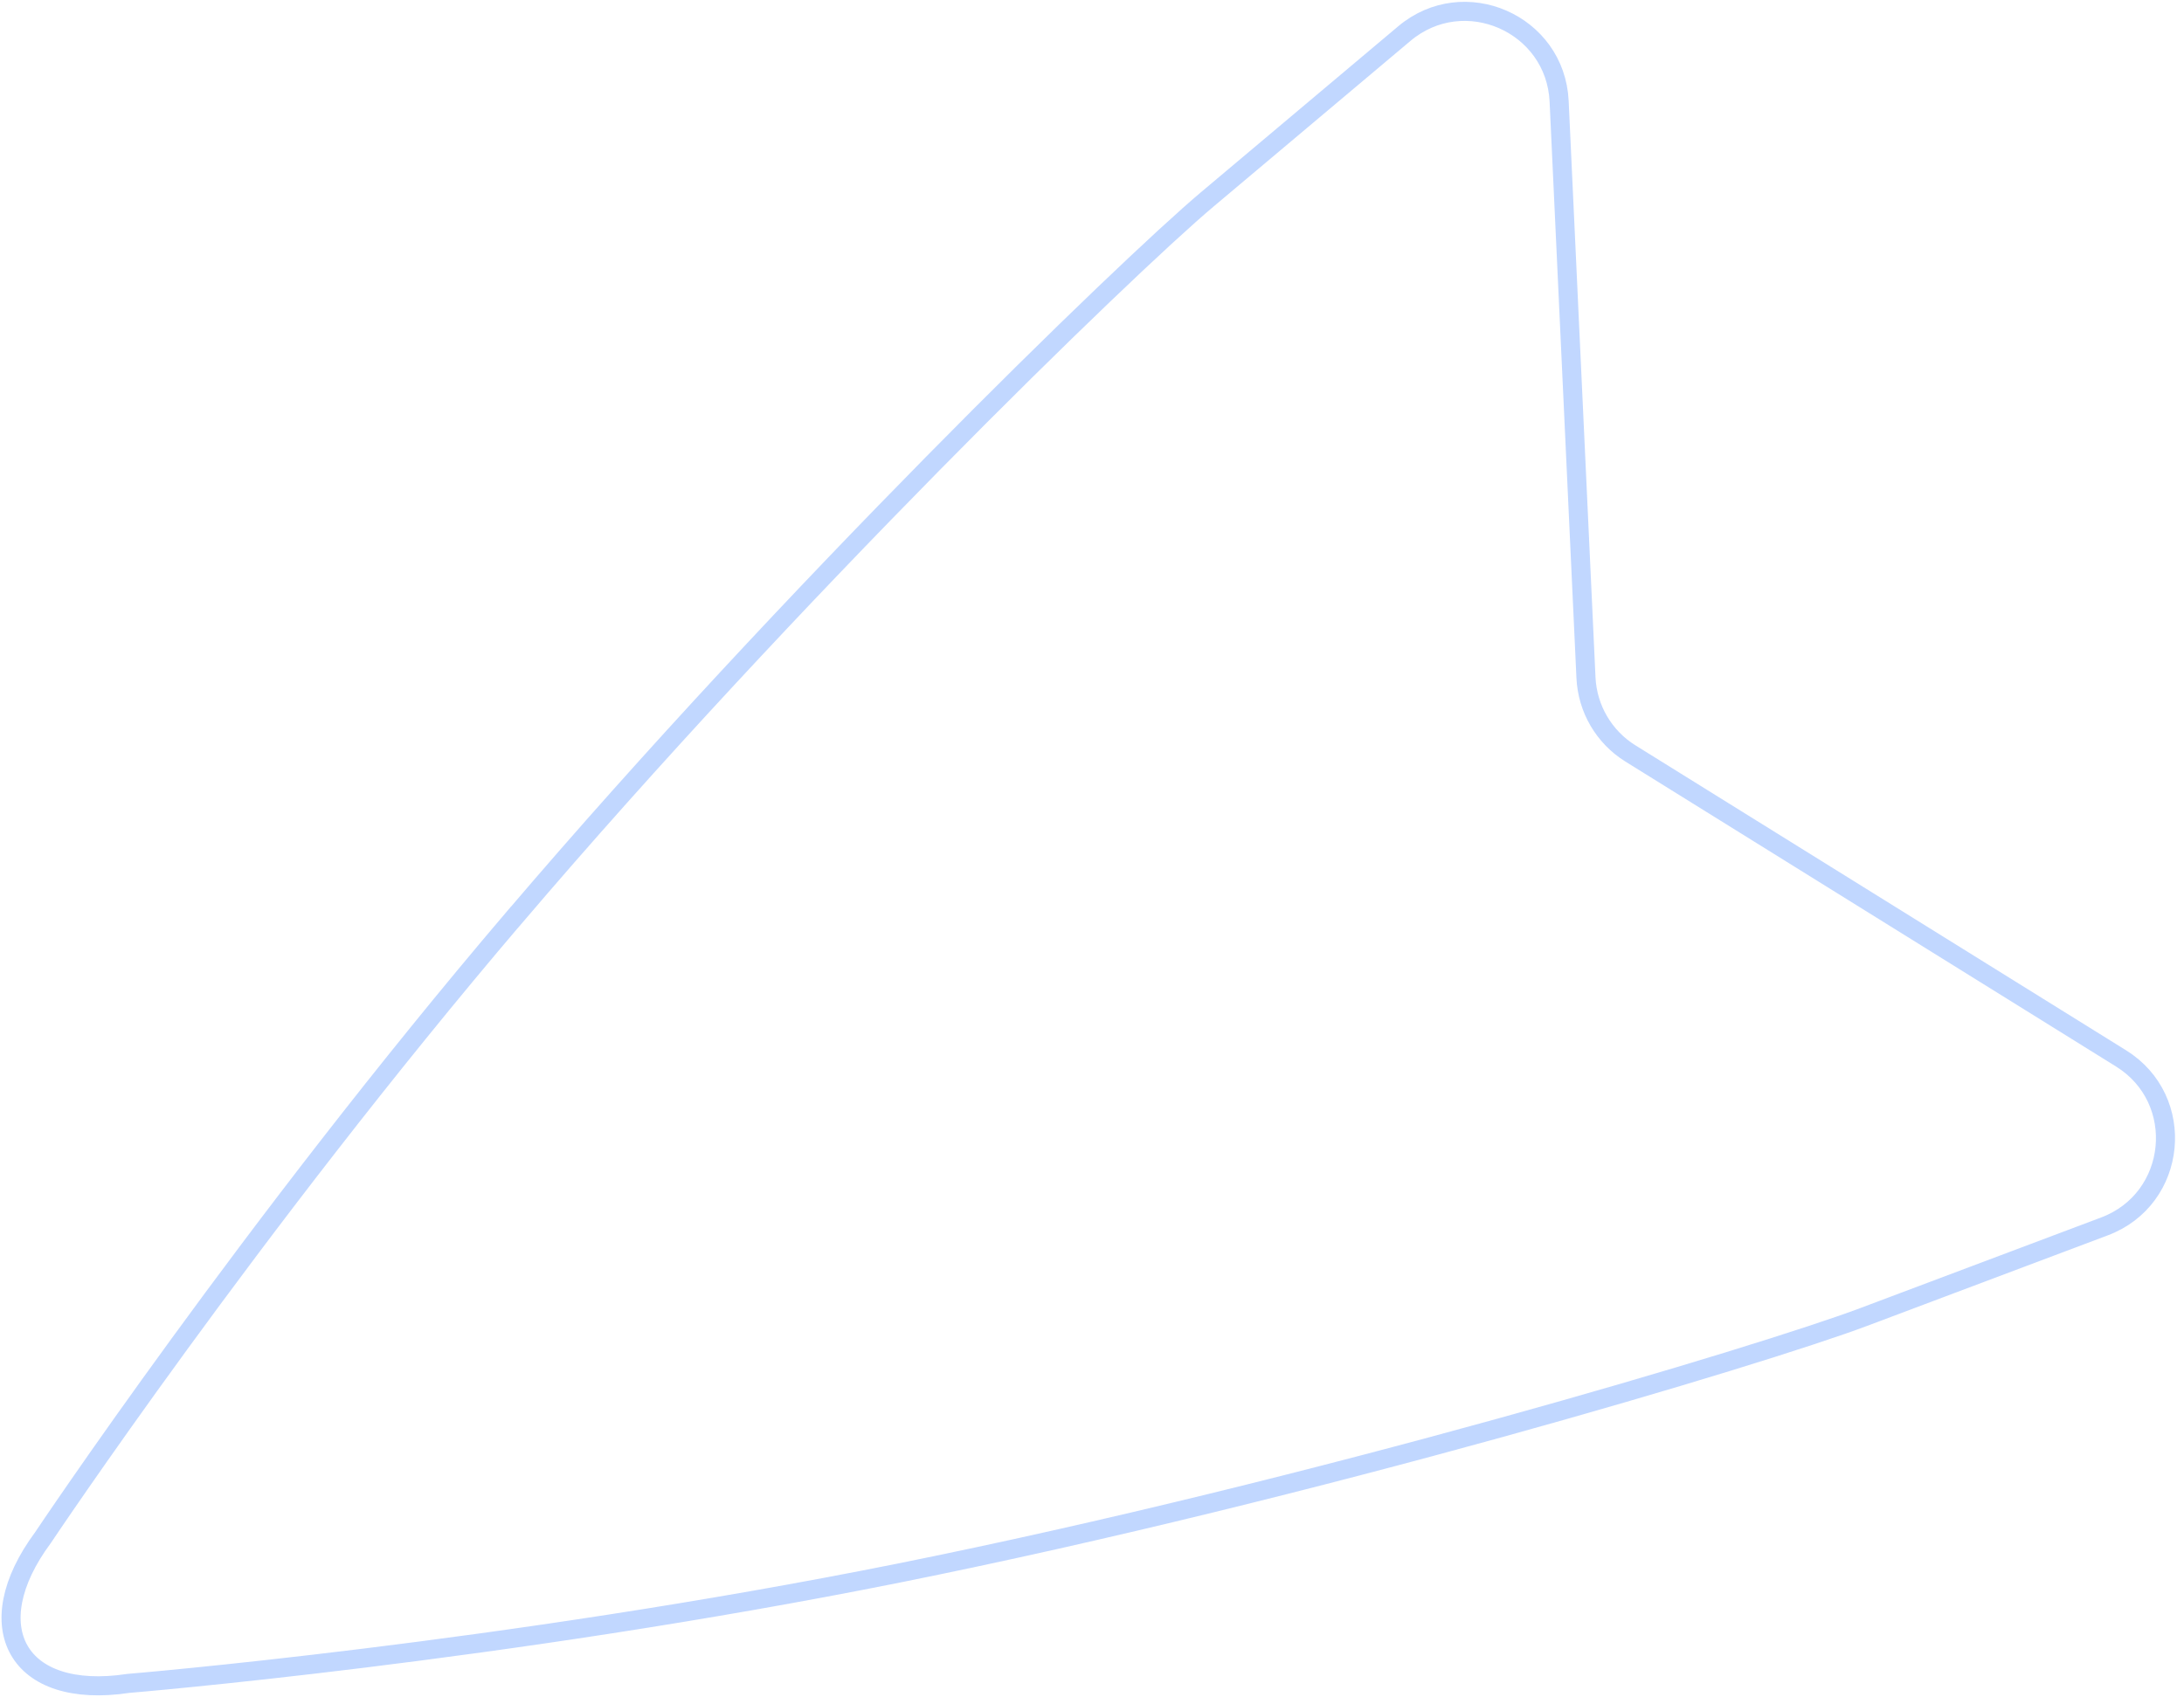 <?xml version="1.0" encoding="UTF-8"?> <svg xmlns="http://www.w3.org/2000/svg" width="229" height="178" viewBox="0 0 229 178" fill="none"><path d="M53.929 96.221C82.795 62.331 117.891 28.223 126.62 20.883L147.244 3.528C153.507 -1.744 163.101 2.455 163.481 10.629L166.296 71.09C166.449 74.334 168.189 77.3 170.948 79.016L222.395 111.001C229.35 115.322 228.326 125.738 220.668 128.621L195.434 138.117C184.694 142.158 137.991 156.196 94.18 164.992C52.561 173.328 13.466 176.551 13.466 176.551C1.779 178.328 -2.398 170.588 4.498 161.276C4.498 161.276 26.204 128.758 53.922 96.219L53.929 96.221Z" stroke="#A7C6FF" stroke-opacity="0.7" stroke-width="2" stroke-miterlimit="10"></path></svg> 